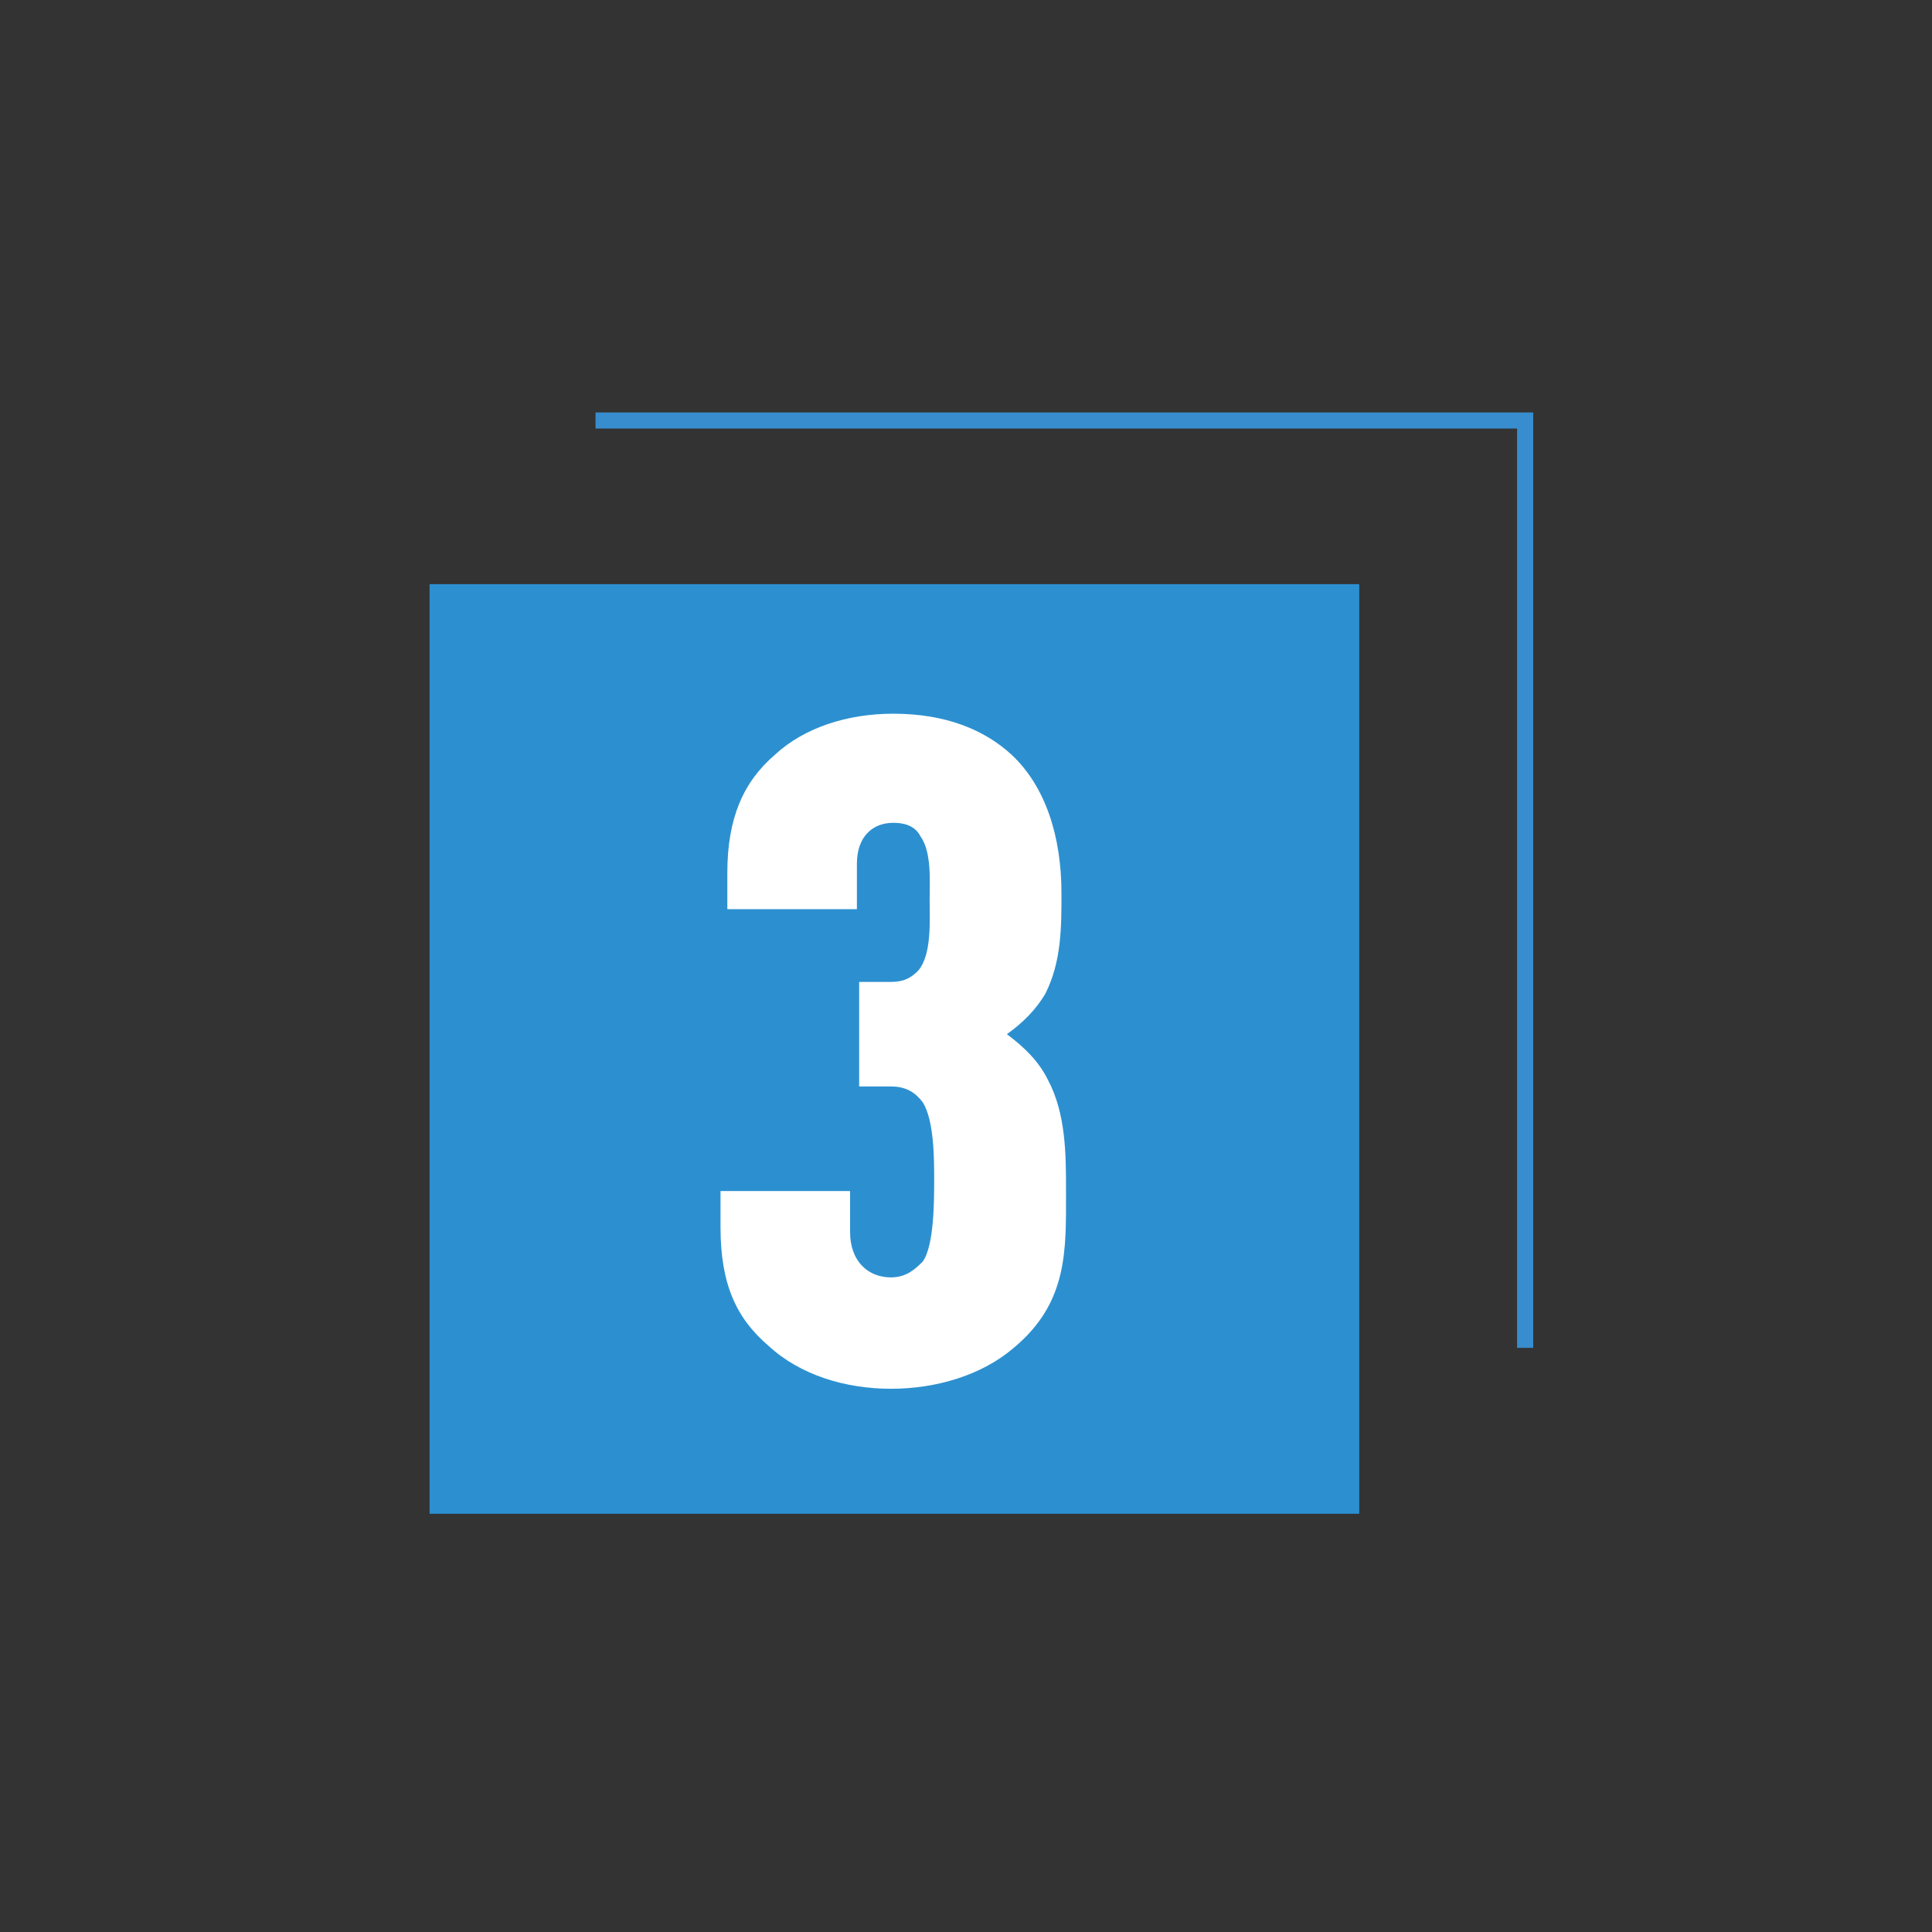 <?xml version="1.0" encoding="utf-8"?>
<!-- Generator: Adobe Illustrator 23.0.0, SVG Export Plug-In . SVG Version: 6.00 Build 0)  -->
<svg version="1.1" id="图层_1" xmlns="http://www.w3.org/2000/svg" xmlns:xlink="http://www.w3.org/1999/xlink" x="0px" y="0px"
	 viewBox="0 0 85 85" style="enable-background:new 0 0 85 85;" xml:space="preserve" width="50" height="50">
<rect x="0" y="0" width="85" height="85" fill="#333333" stroke="none"/>
<style type="text/css">
	.st0{fill-rule:evenodd;clip-rule:evenodd;fill:#2C90D0;}
	.st1{fill:none;stroke:#378DCD;stroke-width:0.709;stroke-miterlimit:22.926;}
	.st2{fill:#FFFFFF;}
</style>
<rect x="18.9" y="25.7" class="st0" width="40.9" height="40.9"/>
<polyline class="st1" points="26.2,18.5 67.1,18.5 67.1,59.3 "/>
<path class="st2" d="M46.9,52.4c0-1.6,0-3.4-0.8-4.9c-0.4-0.8-1-1.4-1.8-2c0.7-0.5,1.3-1.1,1.7-1.8c0.7-1.4,0.7-2.9,0.7-4.4
	c0-2.5-0.7-4.7-2.2-6.1c-1.2-1.1-2.9-1.8-5.2-1.8c-2,0-3.9,0.6-5.2,1.8c-1.4,1.2-2.1,2.8-2.1,5.2v1.6h5.7v-2c0-1.2,0.7-1.8,1.6-1.8
	c0.6,0,1,0.2,1.2,0.6c0.5,0.7,0.4,2,0.4,2.8c0,0.9,0.1,2.4-0.5,3.1c-0.3,0.3-0.6,0.5-1.2,0.5h-1.4v4.6h1.4c0.7,0,1.1,0.3,1.4,0.7
	c0.5,0.8,0.5,2.5,0.5,3.4s0,2.9-0.5,3.6c-0.3,0.3-0.7,0.7-1.4,0.7c-1,0-1.8-0.7-1.8-2v-1.8h-5.7v1.6c0,2.5,0.7,4,2.1,5.2
	c1.4,1.3,3.4,1.9,5.4,1.9c2,0,4-0.6,5.4-1.8C47,57.3,46.9,55,46.9,52.4"/>
</svg>
